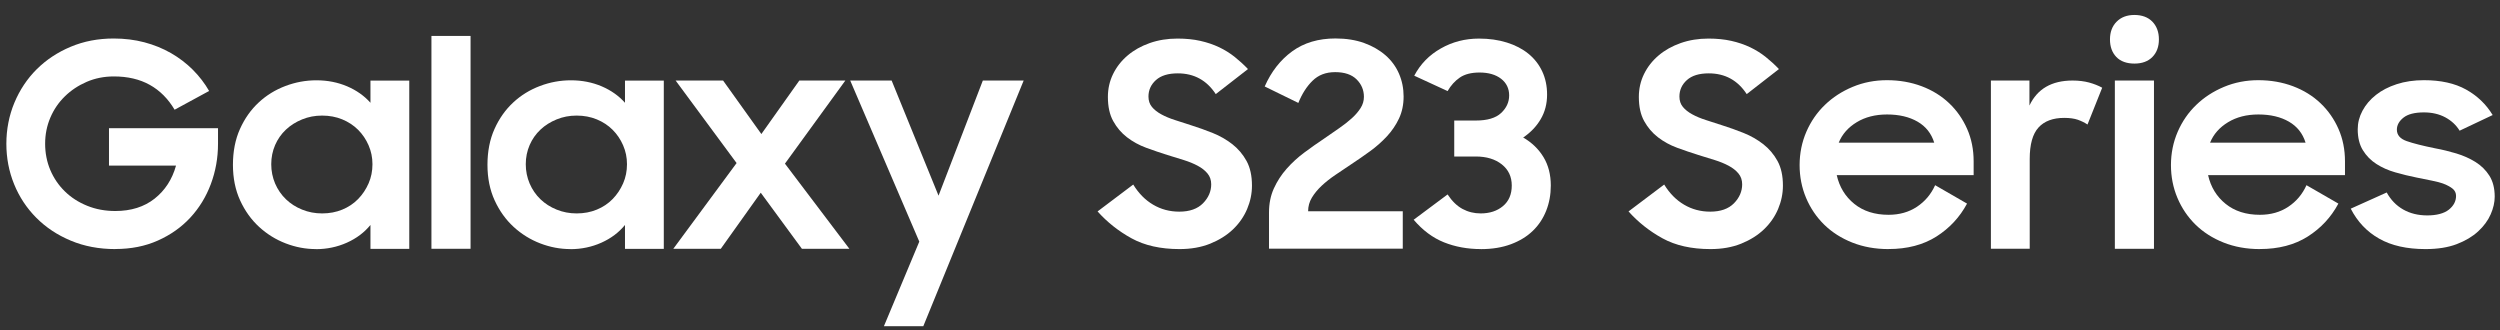 <?xml version="1.0" encoding="UTF-8"?><svg id="Layer_1" xmlns="http://www.w3.org/2000/svg" viewBox="0 0 651.89 86.1"><rect x="0" y="0" width="651.89" height="86.1" fill="#333333" stroke="none"/><defs><style>.cls-1{fill:#fff;}</style></defs><path class="cls-1" d="m30.08,64.95c-4.25,0-8.13-.73-11.62-2.2-3.5-1.46-6.5-3.45-9-5.97-2.5-2.51-4.43-5.43-5.78-8.75-1.35-3.32-2.02-6.83-2.02-10.54s.7-7.38,2.1-10.72c1.4-3.34,3.34-6.25,5.81-8.71,2.48-2.46,5.42-4.42,8.85-5.86,3.42-1.44,7.16-2.16,11.21-2.16,2.85,0,5.52.33,8.02.99,2.5.66,4.81,1.6,6.94,2.82,2.12,1.22,4.02,2.67,5.7,4.35,1.67,1.68,3.09,3.52,4.24,5.52l-9,4.89c-1.7-2.87-3.86-5.03-6.49-6.49-2.62-1.46-5.74-2.19-9.34-2.19-2.55,0-4.91.47-7.09,1.41-2.17.94-4.08,2.2-5.7,3.79-1.63,1.59-2.89,3.44-3.79,5.56s-1.35,4.38-1.35,6.79.45,4.74,1.35,6.86,2.16,3.97,3.79,5.56c1.62,1.59,3.56,2.84,5.81,3.75,2.25.92,4.7,1.37,7.35,1.37,4.1,0,7.51-1.07,10.24-3.22,2.72-2.15,4.59-5.03,5.59-8.62h-17.48v-9.75h28.43v4.05c0,3.7-.63,7.21-1.88,10.54-1.25,3.33-3.04,6.24-5.36,8.74-2.32,2.5-5.14,4.49-8.44,5.96-3.3,1.48-7,2.21-11.1,2.21Z"/><path class="cls-1" d="m82.35,64.95c-2.65,0-5.26-.49-7.84-1.48-2.58-.99-4.89-2.42-6.94-4.3-2.05-1.88-3.7-4.18-4.95-6.9-1.25-2.72-1.88-5.82-1.88-9.29s.61-6.64,1.84-9.36c1.22-2.72,2.85-5.02,4.88-6.9,2.02-1.88,4.35-3.31,6.98-4.3,2.62-.99,5.31-1.48,8.06-1.48,2.9,0,5.57.53,8.02,1.57,2.45,1.05,4.47,2.48,6.08,4.29v-5.79h10.12v43.88h-10.12v-6.23c-1.6,1.96-3.65,3.5-6.15,4.62-2.5,1.12-5.2,1.69-8.1,1.69Zm1.65-9.3c1.9,0,3.65-.33,5.25-.99,1.6-.66,2.97-1.57,4.12-2.75,1.15-1.17,2.06-2.54,2.74-4.09.68-1.55,1.01-3.22,1.01-5s-.34-3.38-1.01-4.93c-.67-1.55-1.59-2.9-2.74-4.05-1.15-1.15-2.53-2.05-4.12-2.71-1.6-.66-3.35-.99-5.25-.99s-3.59.33-5.21.99c-1.63.66-3.04,1.55-4.24,2.68-1.2,1.13-2.14,2.47-2.81,4.01-.67,1.55-1.01,3.22-1.01,5s.34,3.46,1.01,5.04c.68,1.57,1.61,2.93,2.81,4.09,1.2,1.15,2.61,2.06,4.24,2.71,1.62.66,3.36.99,5.21.99Z"/><path class="cls-1" d="m112.5,9.37h10.2v55.5h-10.2V9.37Z"/><path class="cls-1" d="m148.72,64.95c-2.65,0-5.26-.49-7.84-1.48-2.58-.99-4.89-2.42-6.94-4.3-2.05-1.88-3.7-4.18-4.95-6.9-1.25-2.72-1.88-5.82-1.88-9.29s.61-6.64,1.84-9.36c1.22-2.72,2.85-5.02,4.88-6.9,2.02-1.88,4.35-3.31,6.98-4.3,2.62-.99,5.31-1.48,8.06-1.48,2.9,0,5.57.53,8.02,1.57,2.45,1.05,4.47,2.48,6.08,4.29v-5.79h10.12v43.88h-10.12v-6.23c-1.6,1.96-3.65,3.5-6.15,4.62-2.5,1.12-5.2,1.69-8.1,1.69Zm1.65-9.3c1.9,0,3.65-.33,5.25-.99,1.6-.66,2.97-1.57,4.12-2.75,1.15-1.17,2.06-2.54,2.74-4.09.68-1.55,1.01-3.22,1.01-5s-.34-3.38-1.01-4.93c-.67-1.55-1.59-2.9-2.74-4.05-1.15-1.15-2.53-2.05-4.12-2.71-1.6-.66-3.35-.99-5.25-.99s-3.59.33-5.21.99c-1.63.66-3.04,1.55-4.24,2.68-1.2,1.13-2.14,2.47-2.81,4.01-.67,1.55-1.01,3.22-1.01,5s.34,3.46,1.01,5.04c.68,1.57,1.61,2.93,2.81,4.09,1.2,1.15,2.61,2.06,4.24,2.71,1.62.66,3.36.99,5.21.99Z"/><path class="cls-1" d="m192.07,42.52l-15.9-21.52h12.38l9.98,13.95,9.9-13.95h12l-15.75,21.67,16.8,22.2h-12.38l-10.73-14.62-10.42,14.62h-12.38l16.5-22.35Z"/><path class="cls-1" d="m239.7,62.98l-18-41.98h10.8l12.23,30.02,11.55-30.02h10.65l-26.17,64.05h-10.27l9.23-22.07Z"/><path class="cls-1" d="m307.57,64.95c-4.95,0-9.13-.94-12.52-2.81-3.4-1.87-6.35-4.21-8.85-7.01l9.3-7.01c1.4,2.29,3.12,4.04,5.18,5.25,2.05,1.21,4.32,1.82,6.82,1.82,2.7,0,4.76-.73,6.19-2.18,1.43-1.46,2.14-3.11,2.14-4.95,0-1.12-.33-2.06-.98-2.84-.65-.78-1.5-1.44-2.55-2-1.05-.56-2.26-1.06-3.64-1.49-1.38-.44-2.79-.87-4.24-1.31-1.85-.58-3.7-1.21-5.55-1.89-1.85-.68-3.51-1.59-4.99-2.73-1.48-1.14-2.68-2.55-3.6-4.22-.93-1.67-1.39-3.77-1.39-6.3,0-2.14.45-4.13,1.35-5.97.9-1.84,2.16-3.46,3.79-4.84,1.62-1.38,3.55-2.46,5.77-3.24,2.22-.78,4.64-1.17,7.24-1.17,2.2,0,4.19.2,5.96.6,1.77.4,3.4.95,4.88,1.65,1.47.7,2.82,1.54,4.05,2.51,1.22.98,2.39,2.04,3.49,3.19l-8.4,6.53c-2.35-3.6-5.65-5.41-9.9-5.41-2.5,0-4.4.58-5.7,1.75-1.3,1.17-1.95,2.6-1.95,4.3,0,1.07.3,1.97.9,2.7.6.73,1.41,1.37,2.44,1.93,1.02.56,2.21,1.06,3.56,1.49s2.77.9,4.27,1.38c1.85.58,3.71,1.25,5.59,2,1.88.75,3.57,1.73,5.1,2.91,1.52,1.19,2.76,2.65,3.71,4.37.95,1.73,1.42,3.87,1.42,6.45,0,2.09-.43,4.13-1.27,6.12-.85,1.99-2.08,3.75-3.68,5.28-1.6,1.53-3.58,2.77-5.92,3.72-2.35.95-5.02,1.42-8.02,1.42Z"/><path class="cls-1" d="m330.9,55.41c0-2.32.42-4.41,1.27-6.28.85-1.87,1.96-3.58,3.34-5.14,1.37-1.55,2.92-2.97,4.65-4.25,1.73-1.28,3.44-2.49,5.14-3.62,1.35-.94,2.65-1.84,3.9-2.7,1.25-.86,2.35-1.73,3.3-2.59.95-.86,1.71-1.75,2.29-2.66.57-.91.86-1.88.86-2.92,0-1.77-.64-3.29-1.91-4.55s-3.14-1.89-5.59-1.89-4.36.75-5.89,2.24c-1.53,1.49-2.76,3.43-3.71,5.79l-8.77-4.29c1.7-3.87,4.09-6.92,7.16-9.16,3.08-2.24,6.84-3.36,11.29-3.36,2.8,0,5.29.4,7.46,1.18,2.18.79,4.04,1.86,5.59,3.21,1.55,1.35,2.72,2.96,3.52,4.8.8,1.85,1.2,3.83,1.2,5.95s-.4,4.03-1.2,5.73c-.8,1.7-1.85,3.25-3.15,4.65-1.3,1.4-2.76,2.7-4.39,3.88-1.63,1.18-3.26,2.32-4.91,3.4-1.4.94-2.77,1.86-4.12,2.77s-2.55,1.86-3.6,2.84c-1.05.99-1.9,2.02-2.55,3.1-.65,1.08-.98,2.27-.98,3.55h24.68v9.75h-34.88v-9.46Z"/><path class="cls-1" d="m386.17,64.95c-3.5,0-6.71-.59-9.64-1.76-2.93-1.17-5.56-3.14-7.91-5.89l8.85-6.6c1.15,1.75,2.45,3.01,3.9,3.79,1.45.78,3.02,1.16,4.73,1.16,2.35,0,4.29-.64,5.81-1.91,1.52-1.27,2.29-3.06,2.29-5.36s-.86-4.14-2.59-5.51c-1.73-1.37-3.99-2.06-6.79-2.06h-5.62v-9.38h5.62c3,0,5.2-.65,6.6-1.96,1.4-1.31,2.1-2.84,2.1-4.6s-.7-3.25-2.1-4.33c-1.4-1.08-3.28-1.63-5.62-1.63-2.15,0-3.86.44-5.14,1.31-1.28.88-2.34,2.05-3.19,3.53l-8.7-4.01c1.6-3.03,3.91-5.4,6.94-7.11,3.02-1.72,6.34-2.57,9.94-2.57,2.65,0,5.07.34,7.27,1.03,2.2.69,4.07,1.66,5.62,2.92,1.55,1.26,2.75,2.79,3.6,4.6.85,1.81,1.27,3.82,1.27,6.06,0,2.38-.55,4.5-1.65,6.38-1.1,1.88-2.62,3.48-4.58,4.81,2.25,1.3,4.01,3,5.29,5.1,1.27,2.1,1.91,4.57,1.91,7.42,0,2.35-.4,4.54-1.2,6.56-.8,2.02-1.96,3.78-3.49,5.25-1.53,1.48-3.43,2.64-5.7,3.49-2.28.85-4.89,1.28-7.84,1.28Z"/><path class="cls-1" d="m446.02,64.95c-4.95,0-9.13-.94-12.52-2.81-3.4-1.87-6.35-4.21-8.85-7.01l9.3-7.01c1.4,2.29,3.12,4.04,5.18,5.25,2.05,1.21,4.32,1.82,6.82,1.82,2.7,0,4.76-.73,6.19-2.18,1.43-1.46,2.14-3.11,2.14-4.95,0-1.12-.33-2.06-.98-2.84-.65-.78-1.5-1.44-2.55-2-1.05-.56-2.26-1.06-3.64-1.49-1.38-.44-2.79-.87-4.24-1.31-1.85-.58-3.7-1.21-5.55-1.89-1.85-.68-3.51-1.59-4.99-2.73-1.48-1.14-2.68-2.55-3.6-4.22-.93-1.67-1.39-3.77-1.39-6.3,0-2.14.45-4.13,1.35-5.97.9-1.84,2.16-3.46,3.79-4.84,1.62-1.38,3.55-2.46,5.77-3.24,2.22-.78,4.64-1.17,7.24-1.17,2.2,0,4.19.2,5.96.6,1.77.4,3.4.95,4.88,1.65,1.47.7,2.82,1.54,4.05,2.51,1.22.98,2.39,2.04,3.49,3.19l-8.4,6.53c-2.35-3.6-5.65-5.41-9.9-5.41-2.5,0-4.4.58-5.7,1.75-1.3,1.17-1.95,2.6-1.95,4.3,0,1.07.3,1.97.9,2.7.6.73,1.41,1.37,2.44,1.93,1.02.56,2.21,1.06,3.56,1.49s2.77.9,4.27,1.38c1.85.58,3.71,1.25,5.59,2,1.88.75,3.57,1.73,5.1,2.91,1.52,1.19,2.76,2.65,3.71,4.37.95,1.73,1.42,3.87,1.42,6.45,0,2.09-.43,4.13-1.27,6.12-.85,1.99-2.08,3.75-3.68,5.28-1.6,1.53-3.58,2.77-5.92,3.72-2.35.95-5.02,1.42-8.02,1.42Z"/><path class="cls-1" d="m492.44,64.95c-3.45,0-6.6-.57-9.45-1.7s-5.29-2.69-7.31-4.66c-2.02-1.98-3.6-4.3-4.73-6.98s-1.69-5.53-1.69-8.57.59-5.98,1.76-8.68c1.17-2.7,2.79-5.04,4.84-7.01,2.05-1.98,4.46-3.54,7.24-4.7s5.76-1.74,8.96-1.74,6.26.53,9.04,1.58,5.16,2.53,7.16,4.43c2,1.9,3.56,4.14,4.69,6.71s1.69,5.39,1.69,8.44v3.59h-35.7c.7,3.1,2.22,5.6,4.58,7.5,2.35,1.9,5.33,2.85,8.92,2.85,2.85,0,5.33-.7,7.43-2.1,2.1-1.4,3.67-3.27,4.73-5.62l8.32,4.8c-1.9,3.55-4.56,6.41-7.99,8.59-3.43,2.17-7.59,3.26-12.49,3.26Zm-.38-35.1c-3.05,0-5.69.67-7.91,2.02-2.23,1.35-3.79,3.12-4.69,5.33h24.9c-.75-2.41-2.2-4.24-4.35-5.48-2.15-1.24-4.8-1.87-7.95-1.87Z"/><path class="cls-1" d="m519.14,21h10.05v6.52c2.05-4.35,5.8-6.52,11.25-6.52,1.6,0,3.04.18,4.31.52,1.27.35,2.41.8,3.41,1.35l-3.83,9.6c-.75-.5-1.59-.91-2.51-1.24-.93-.32-2.11-.49-3.56-.49-2.95,0-5.19.84-6.71,2.51-1.53,1.68-2.29,4.41-2.29,8.21v23.4h-10.12V21Z"/><path class="cls-1" d="m550.19,10.27c0-1.9.57-3.44,1.73-4.61,1.15-1.17,2.7-1.76,4.65-1.76s3.56.59,4.69,1.76c1.12,1.18,1.69,2.71,1.69,4.61s-.56,3.43-1.69,4.58c-1.12,1.15-2.69,1.73-4.69,1.73s-3.63-.57-4.73-1.73c-1.1-1.15-1.65-2.67-1.65-4.58Zm1.27,10.73h10.2v43.88h-10.2V21Z"/><path class="cls-1" d="m589.27,64.95c-3.45,0-6.6-.57-9.45-1.7s-5.29-2.69-7.31-4.66c-2.02-1.98-3.6-4.3-4.73-6.98s-1.69-5.53-1.69-8.57.59-5.98,1.76-8.68c1.17-2.7,2.79-5.04,4.84-7.01,2.05-1.98,4.46-3.54,7.24-4.7s5.76-1.74,8.96-1.74,6.26.53,9.04,1.58,5.16,2.53,7.16,4.43c2,1.9,3.56,4.14,4.69,6.71s1.69,5.39,1.69,8.44v3.59h-35.7c.7,3.1,2.22,5.6,4.58,7.5,2.35,1.9,5.33,2.85,8.92,2.85,2.85,0,5.33-.7,7.43-2.1,2.1-1.4,3.67-3.27,4.73-5.62l8.32,4.8c-1.9,3.55-4.56,6.41-7.99,8.59-3.43,2.17-7.59,3.26-12.49,3.26Zm-.38-35.1c-3.05,0-5.69.67-7.91,2.02-2.23,1.35-3.79,3.12-4.69,5.33h24.9c-.75-2.41-2.2-4.24-4.35-5.48-2.15-1.24-4.8-1.87-7.95-1.87Z"/><path class="cls-1" d="m632.47,64.95c-4.85,0-8.88-.9-12.07-2.71-3.2-1.8-5.68-4.41-7.43-7.83l9.38-4.22c1.05,1.92,2.48,3.4,4.28,4.43,1.8,1.03,3.9,1.55,6.3,1.55s4.37-.5,5.62-1.5c1.25-1,1.88-2.19,1.88-3.58,0-.76-.29-1.38-.86-1.86-.58-.48-1.33-.89-2.25-1.25-.93-.36-2.01-.66-3.26-.89-1.25-.24-2.55-.5-3.9-.79-1.9-.38-3.76-.83-5.59-1.36-1.83-.52-3.46-1.25-4.91-2.18-1.45-.93-2.62-2.12-3.52-3.58-.9-1.45-1.35-3.28-1.35-5.47,0-1.67.41-3.28,1.24-4.83.83-1.55,1.99-2.92,3.49-4.11,1.5-1.19,3.31-2.13,5.44-2.82,2.12-.69,4.49-1.04,7.09-1.04,4.4,0,8.06.81,10.99,2.44,2.93,1.63,5.24,3.85,6.94,6.65l-8.62,4.08c-.9-1.47-2.15-2.63-3.75-3.49-1.6-.85-3.45-1.28-5.55-1.28-2.4,0-4.18.45-5.33,1.36-1.15.91-1.73,1.96-1.73,3.15,0,1.38.85,2.37,2.55,2.97,1.7.6,4.2,1.23,7.5,1.9,1.8.33,3.61.77,5.44,1.32,1.82.55,3.49,1.29,4.99,2.22,1.5.93,2.71,2.12,3.64,3.58.92,1.46,1.39,3.28,1.39,5.47,0,1.48-.35,3.02-1.05,4.61-.7,1.6-1.79,3.08-3.26,4.44-1.48,1.36-3.34,2.47-5.59,3.33-2.25.86-4.95,1.29-8.1,1.29Z"/></svg>